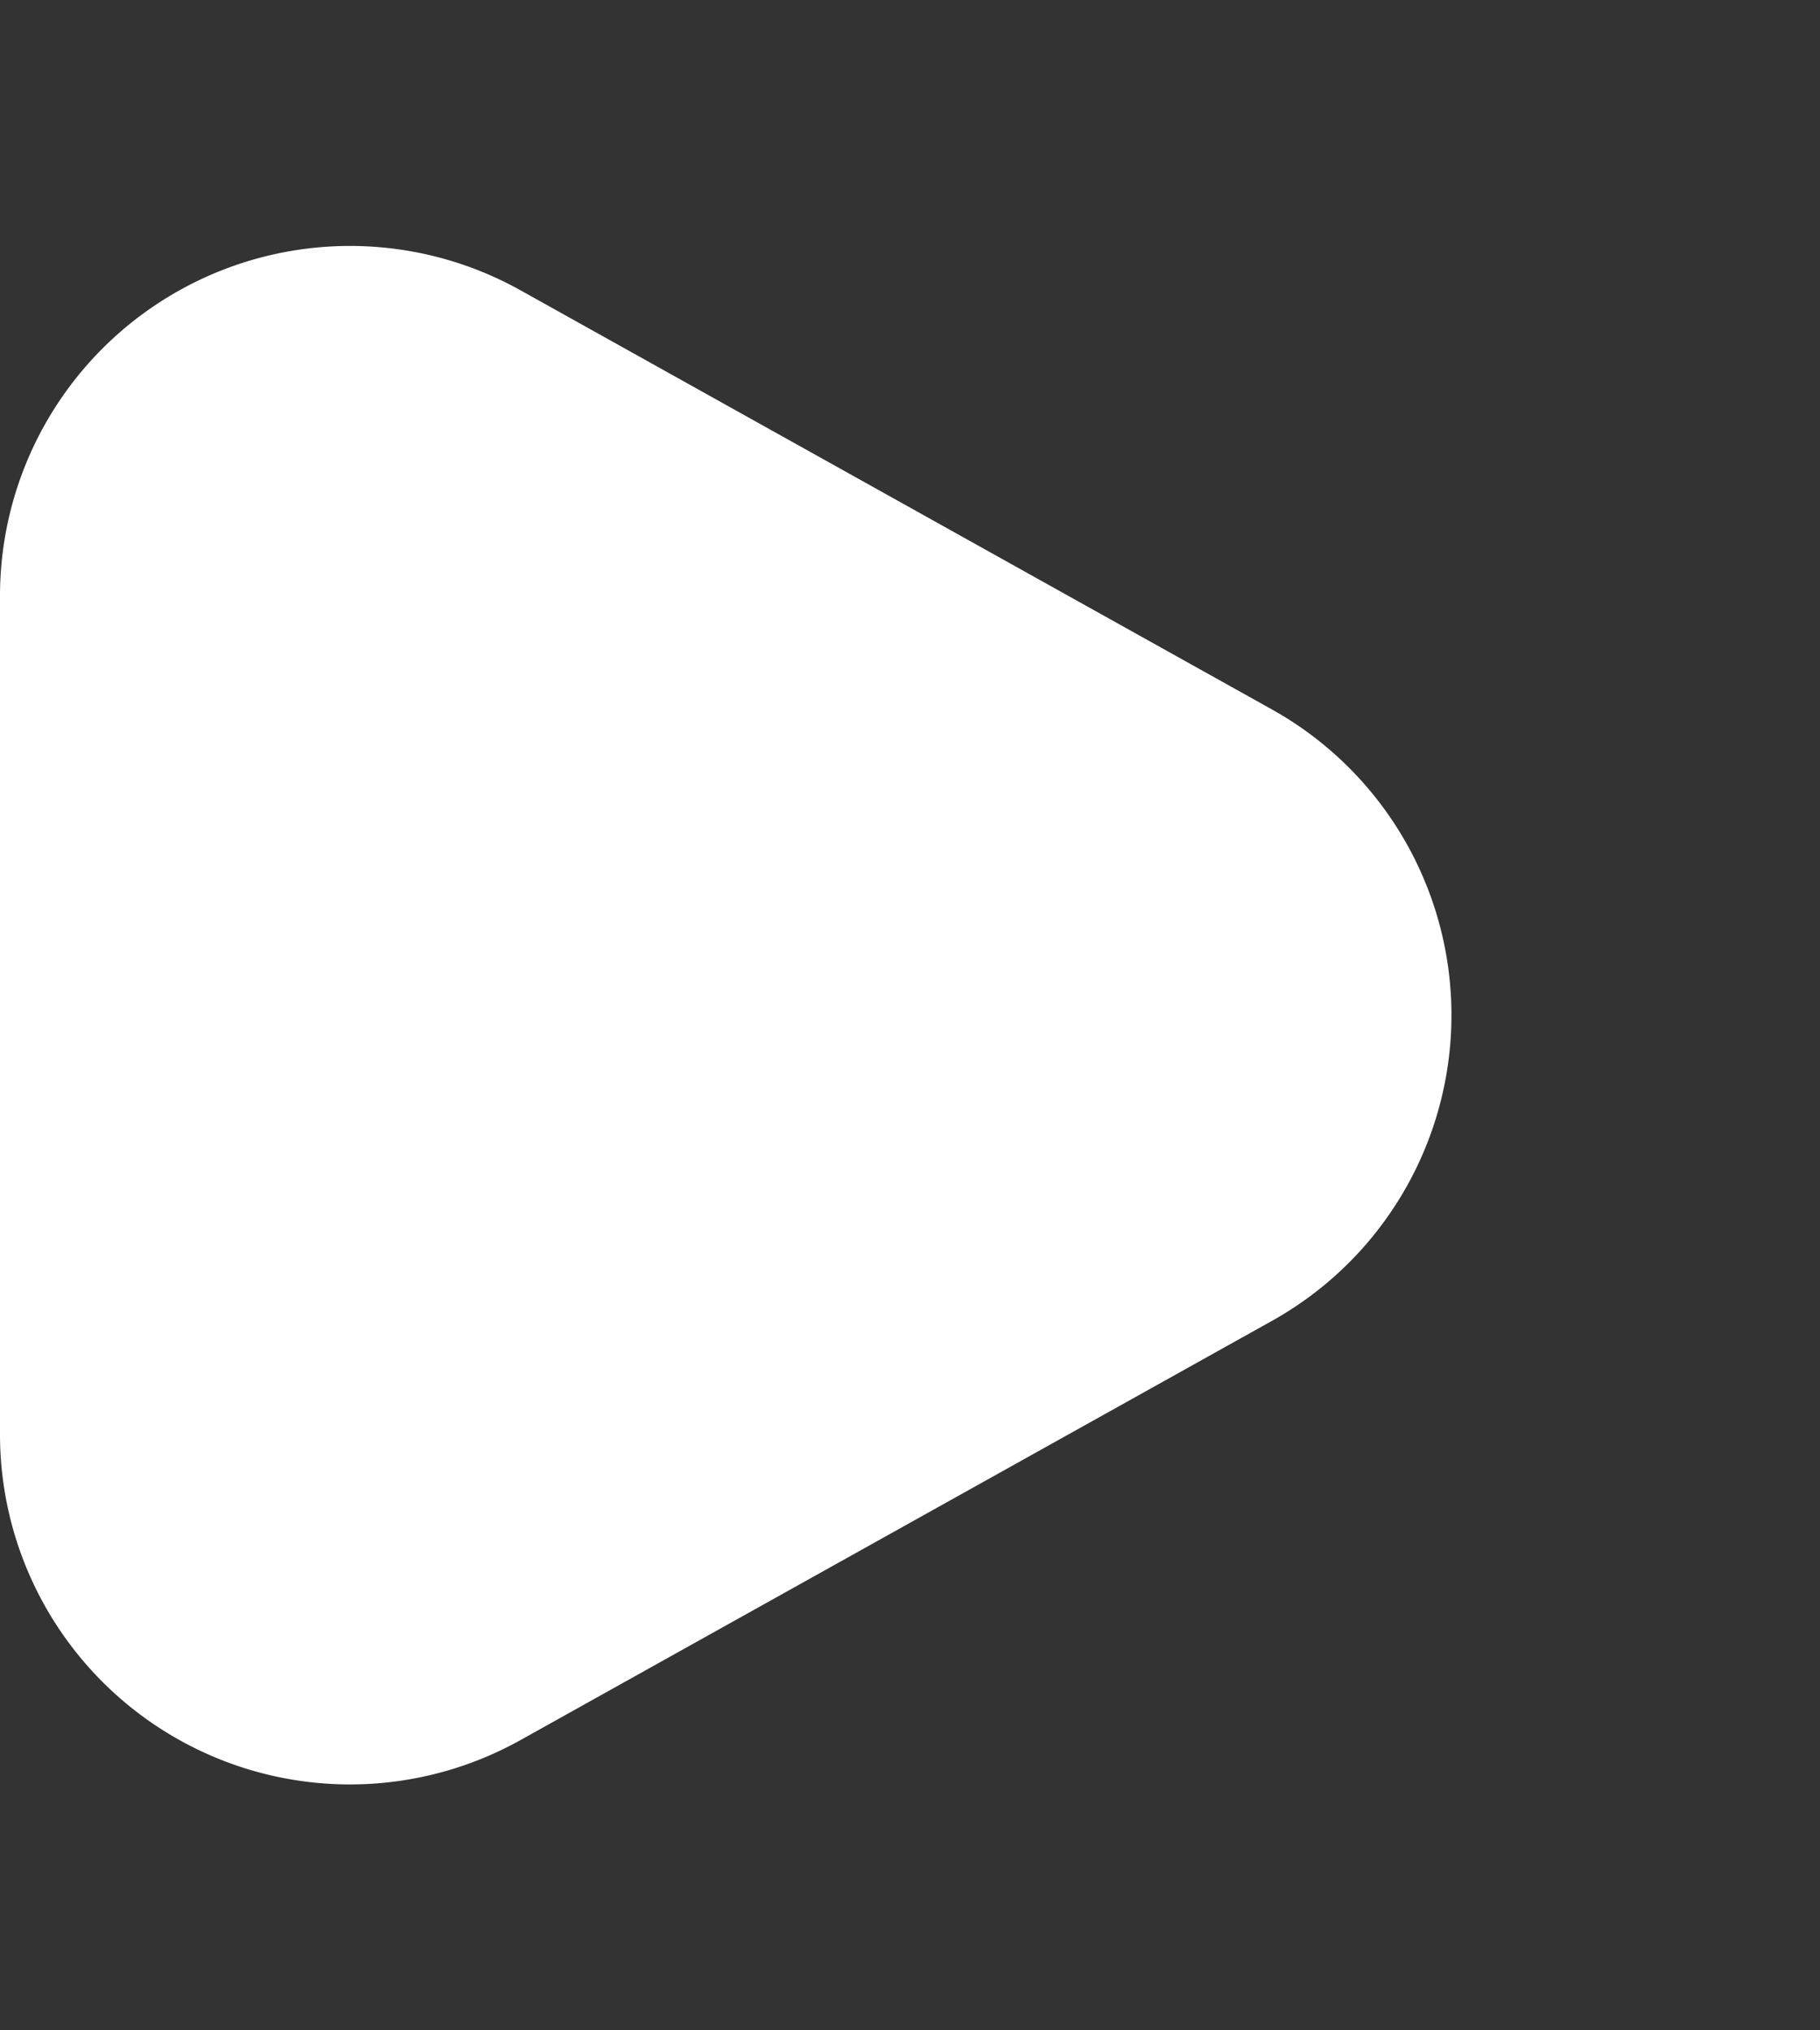 <svg xmlns="http://www.w3.org/2000/svg" width="26" height="29" viewBox="0 0 26 29">
  <rect x="0" y="0" width="26" height="29" fill="#333333" stroke="none"/>
  <path id="Polígono_7" data-name="Polígono 7" d="M10.133,7.83a5,5,0,0,1,8.734,0l5.987,10.734A5,5,0,0,1,20.487,26H8.513a5,5,0,0,1-4.367-7.435Z" transform="translate(26) rotate(90)" fill="#fff"/>
</svg>
